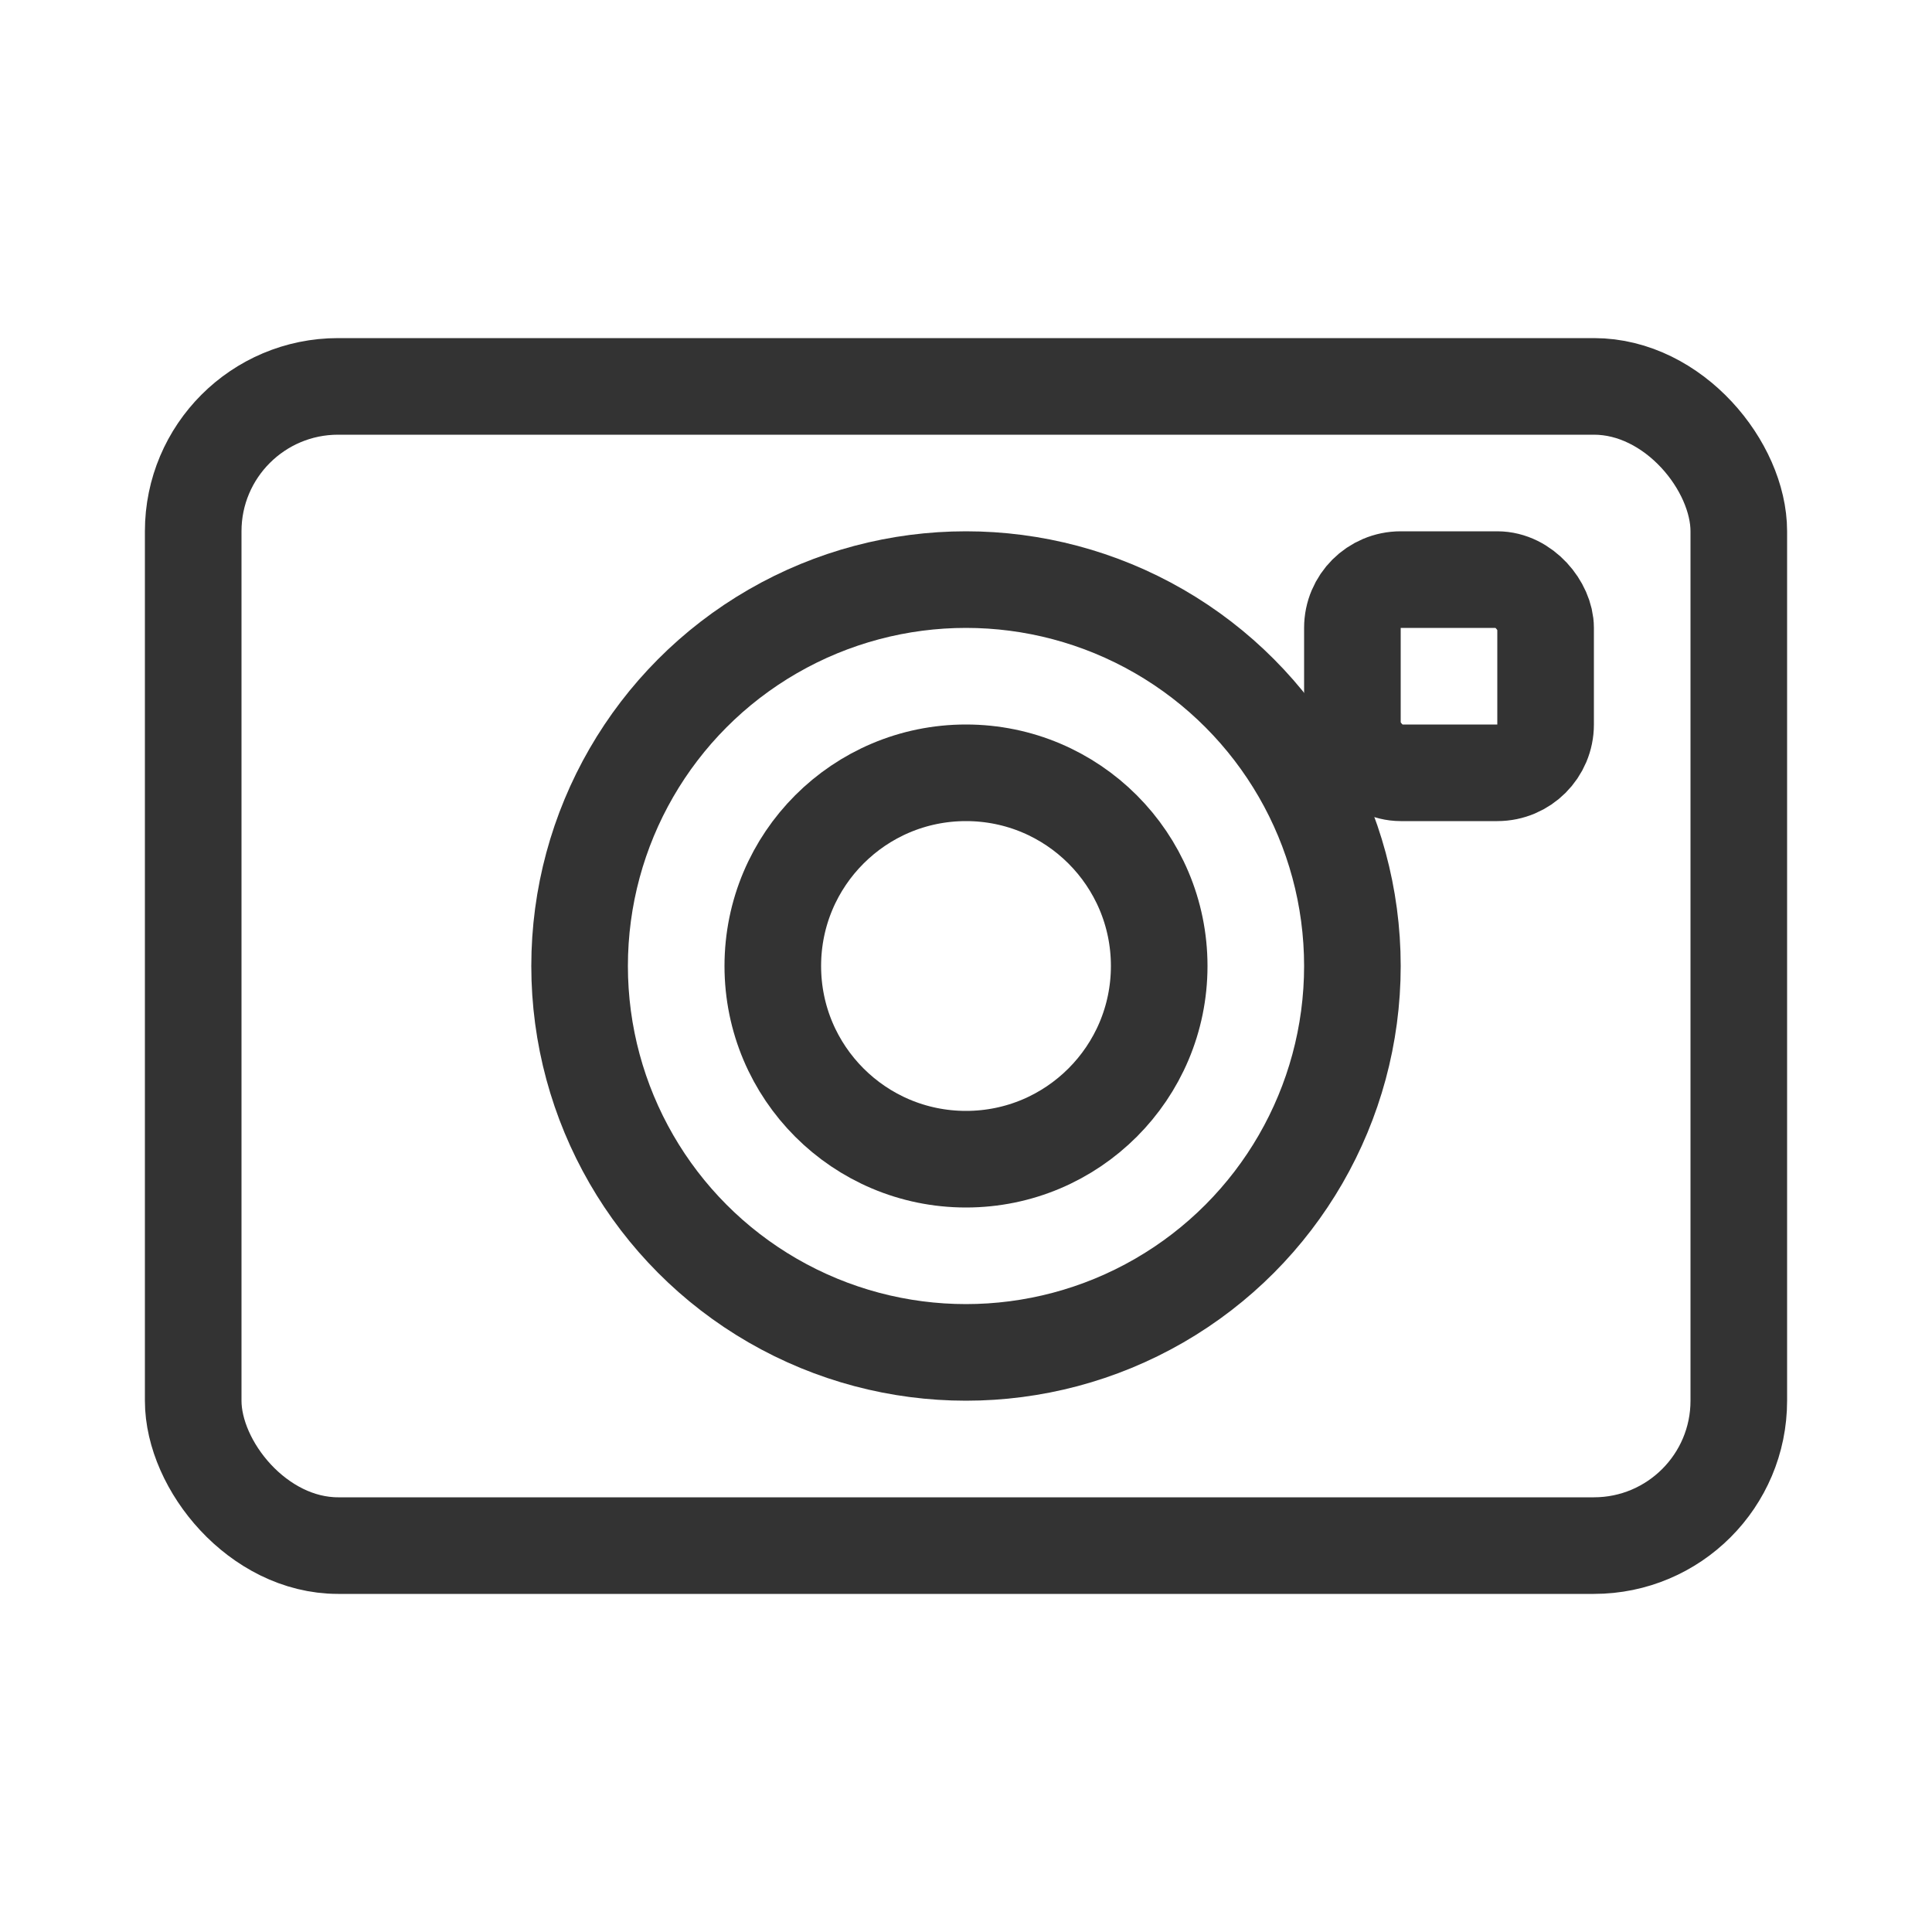 <?xml version="1.0" encoding="UTF-8"?>
<svg width="40px" height="40px" viewBox="0 0 40 40" version="1.1" xmlns="http://www.w3.org/2000/svg" xmlns:xlink="http://www.w3.org/1999/xlink">
    <title>Photography Icon</title>
    <g stroke="none" stroke-width="1" fill="none" fill-rule="evenodd">
        <g transform="translate(4, 8)" stroke="#333333" stroke-width="2">
            <rect x="0" y="0" width="32" height="24" rx="3"></rect>
            <circle cx="16" cy="12" r="8"></circle>
            <circle cx="16" cy="12" r="4"></circle>
            <rect x="24" y="4" width="4" height="4" rx="1"></rect>
        </g>
    </g>
</svg>
